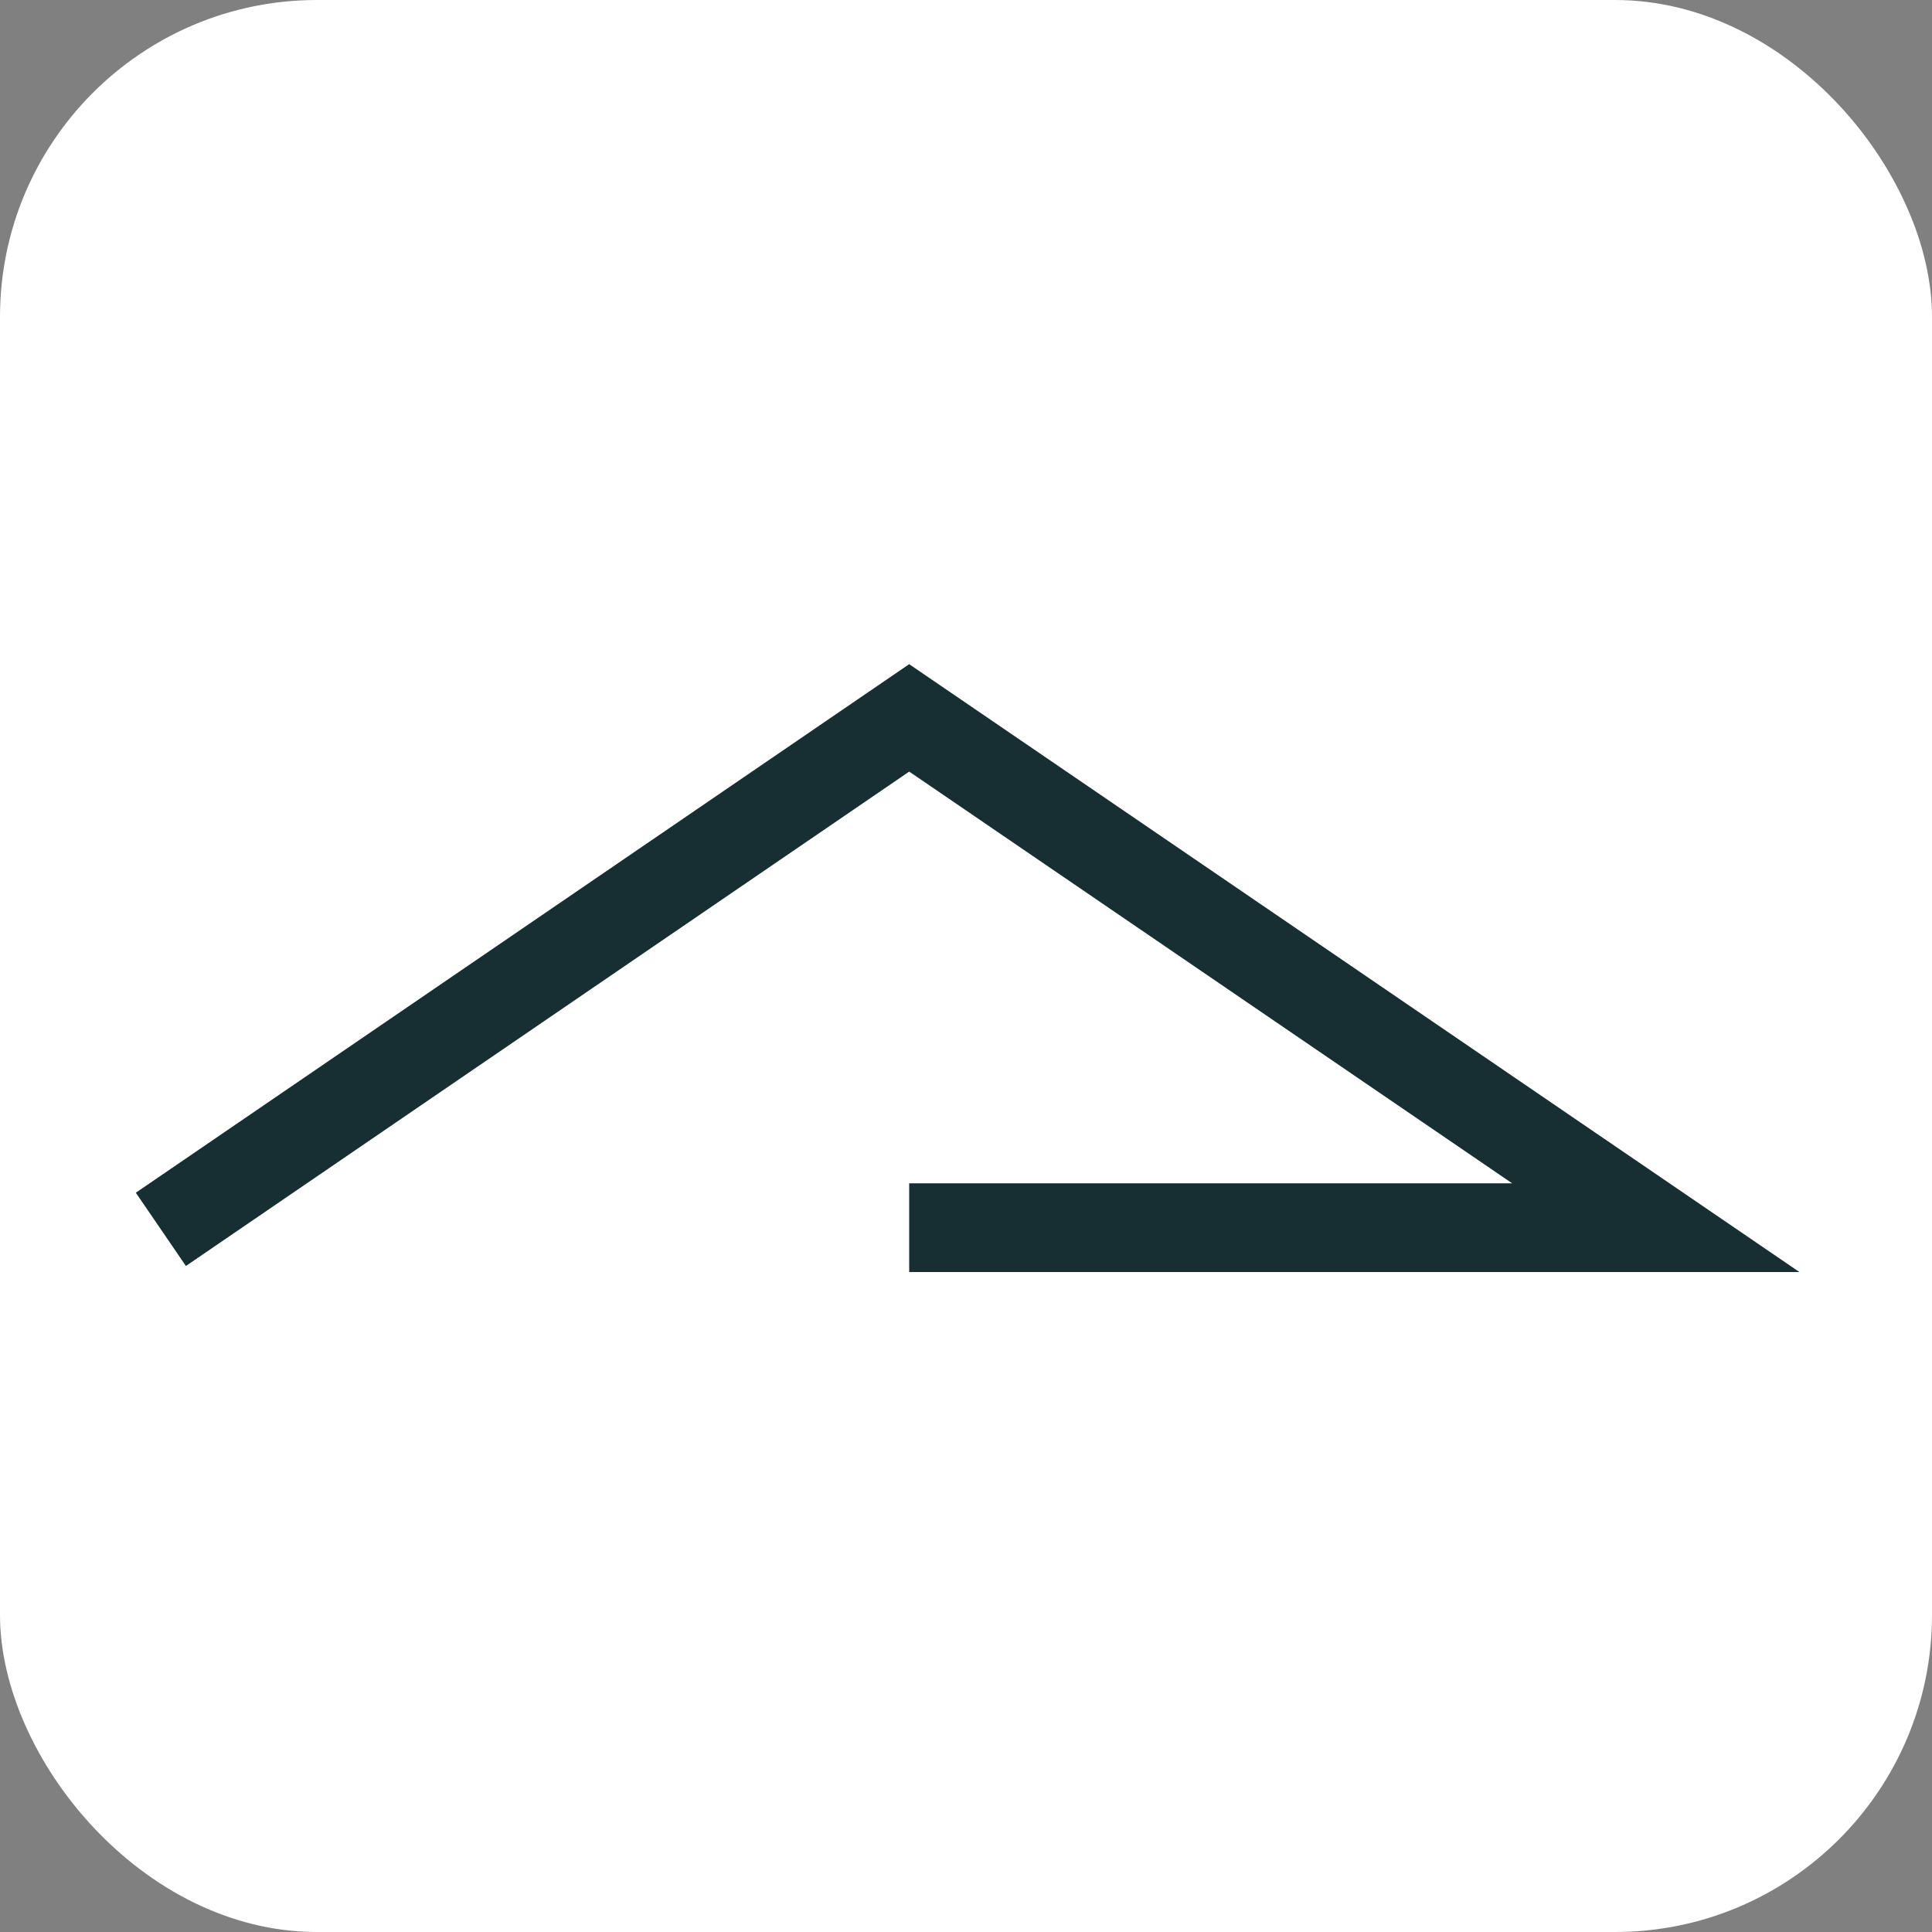 <svg xmlns="http://www.w3.org/2000/svg" width="128" height="128" viewBox="0 0 128 128">
  <rect x="0" y="0" width="128" height="128" fill="#808080" stroke="none"/>
  <g id="Raggruppa_7" data-name="Raggruppa 7" transform="translate(-133 253)">
    <rect id="Rettangolo_3" data-name="Rettangolo 3" width="128" height="128" rx="21" transform="translate(133 -253)" fill="#fff"/>
    <path id="Tracciato_1" data-name="Tracciato 1" d="M84.364-271.6H25.384v-5.879H65.329L25.385-304.755-22.535-272l-3.318-4.854,51.236-35.018Z" transform="translate(167.852 102.875)" fill="#172e32"/>
  </g>
</svg>
